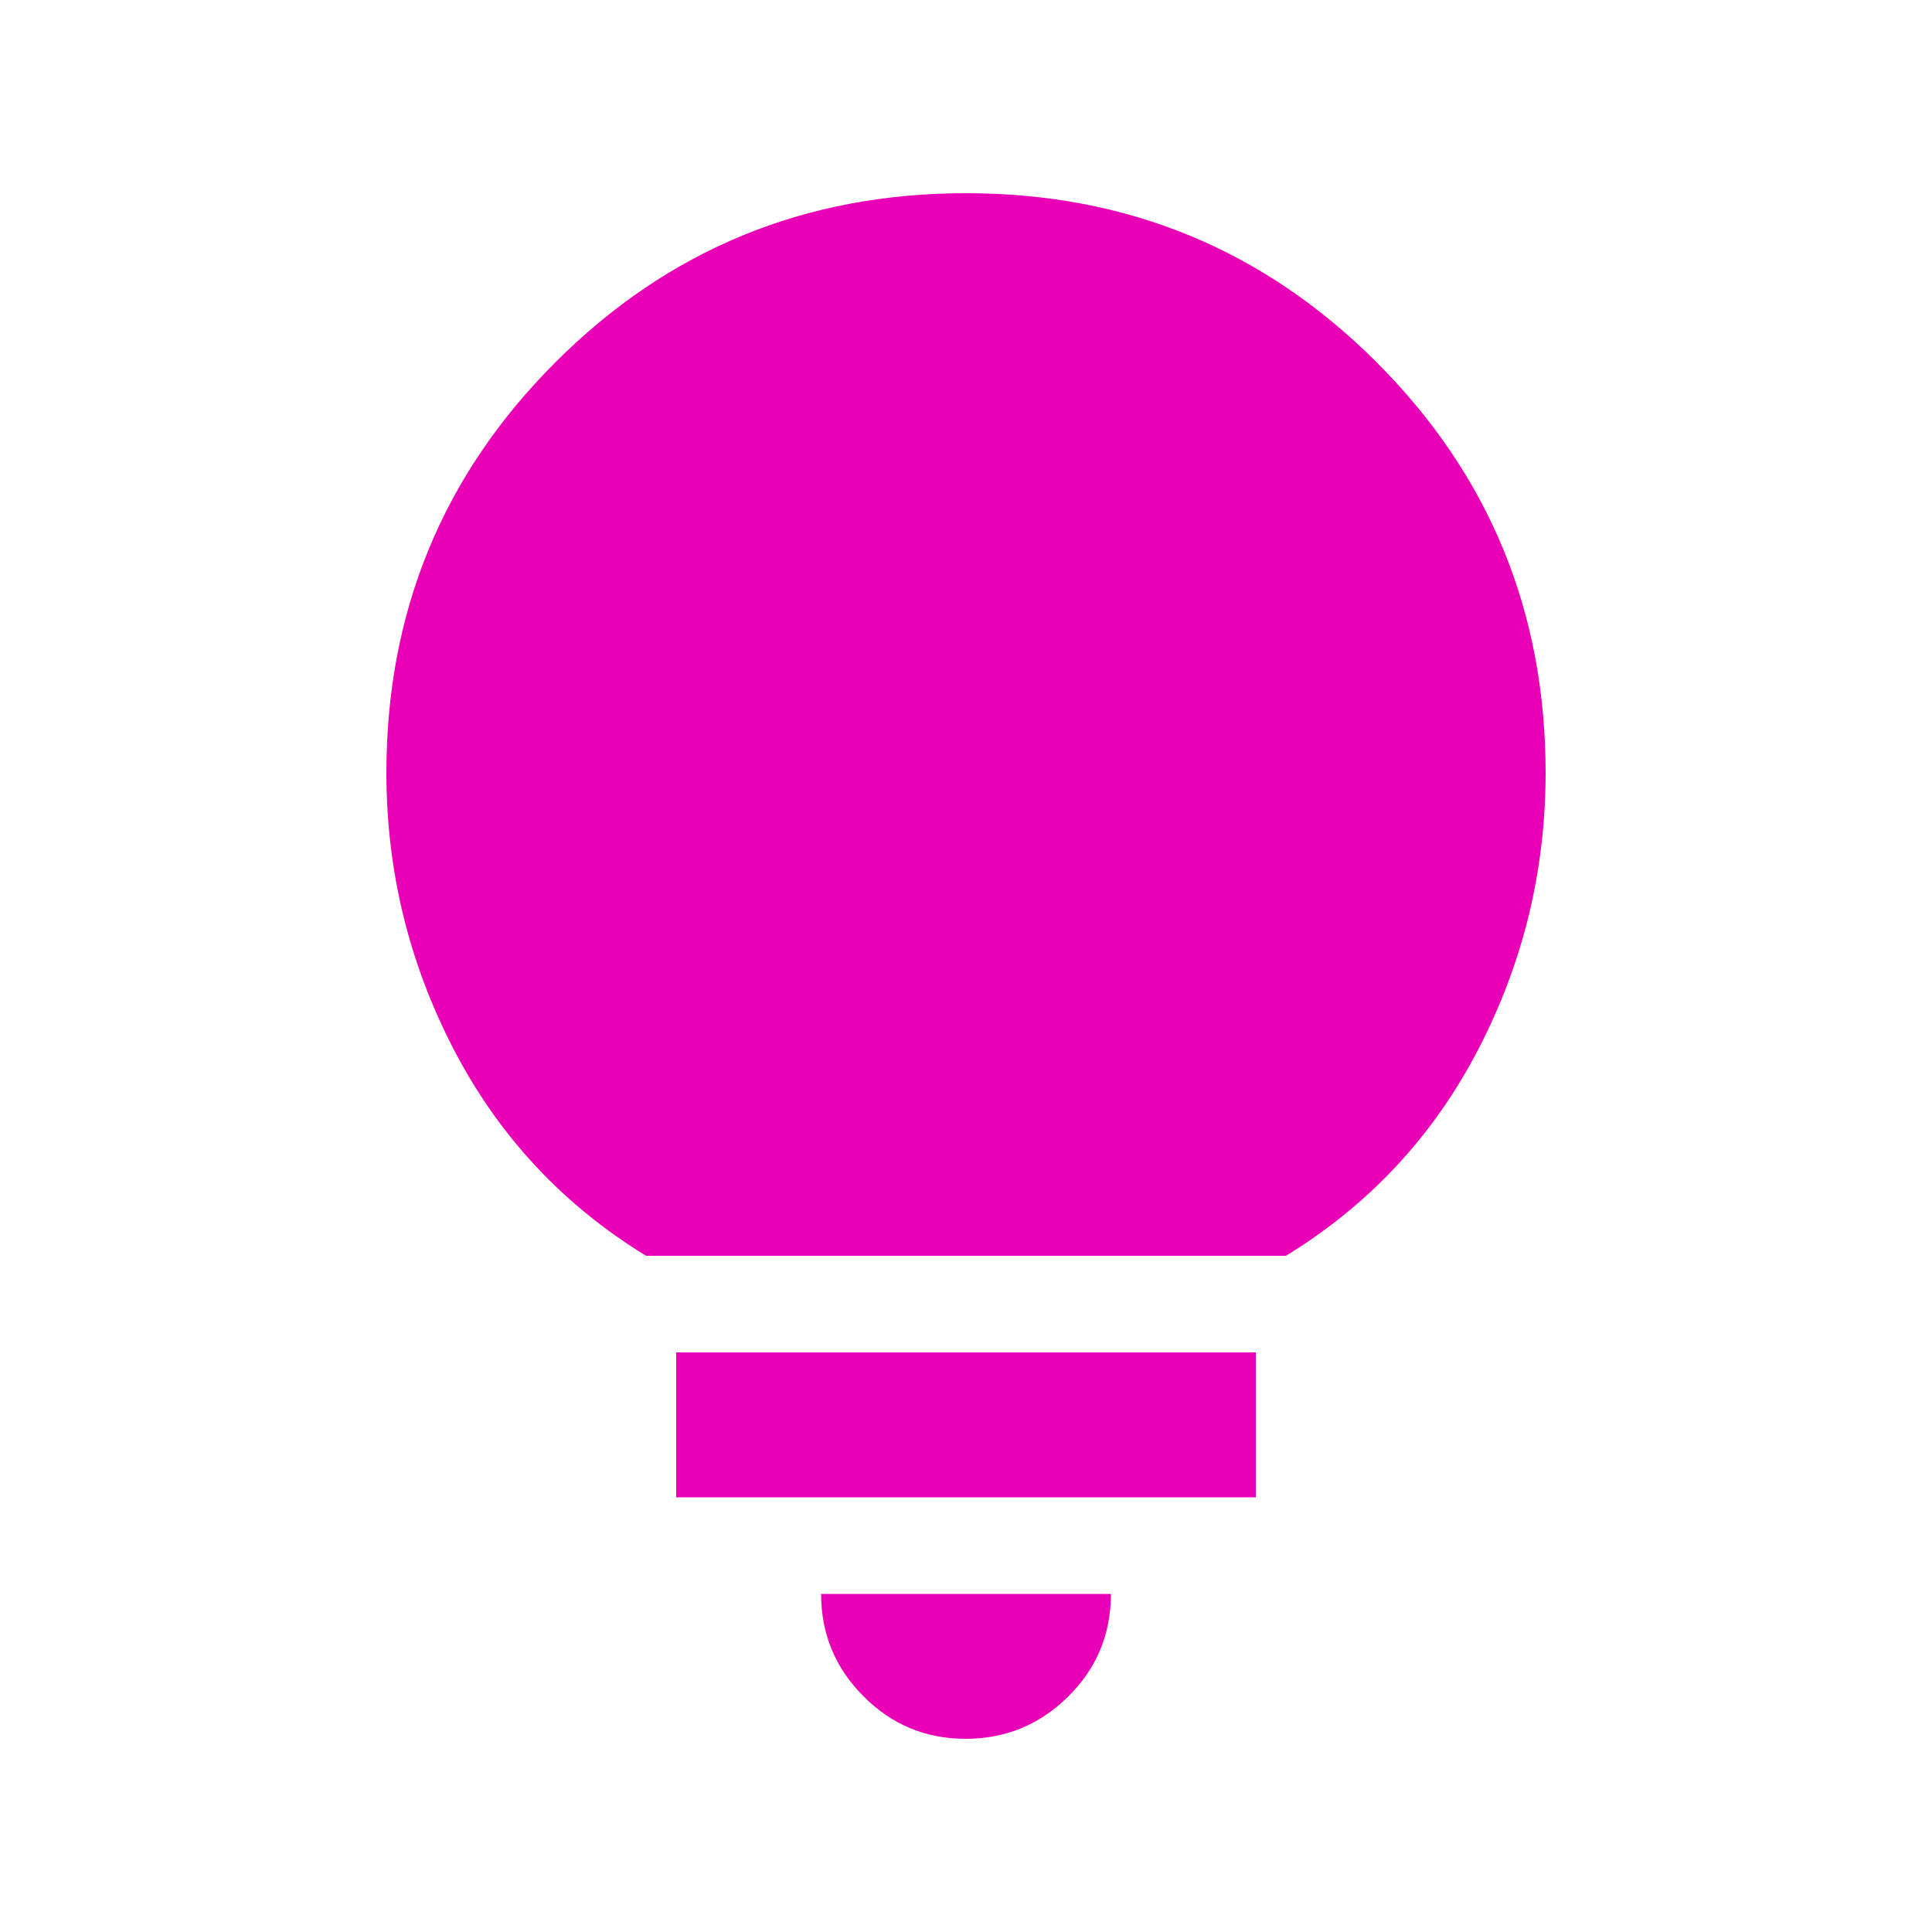 <svg width="20" height="20" viewBox="0 0 20 20" fill="none" xmlns="http://www.w3.org/2000/svg">
<path d="M9.996 18C9.582 18 9.229 17.853 8.938 17.559C8.646 17.266 8.5 16.913 8.5 16.5H11.5C11.5 16.917 11.353 17.271 11.058 17.562C10.764 17.854 10.409 18 9.996 18ZM7 15.5V14H13V15.5H7ZM6.688 13C5.826 12.472 5.163 11.76 4.698 10.865C4.233 9.969 4 9.014 4 8C4 6.333 4.583 4.917 5.75 3.75C6.917 2.583 8.333 2 10 2C11.667 2 13.083 2.583 14.25 3.75C15.417 4.917 16 6.333 16 8C16 9.014 15.767 9.969 15.302 10.865C14.837 11.76 14.174 12.472 13.312 13H6.688Z" fill="#E900B6"/>
</svg>
